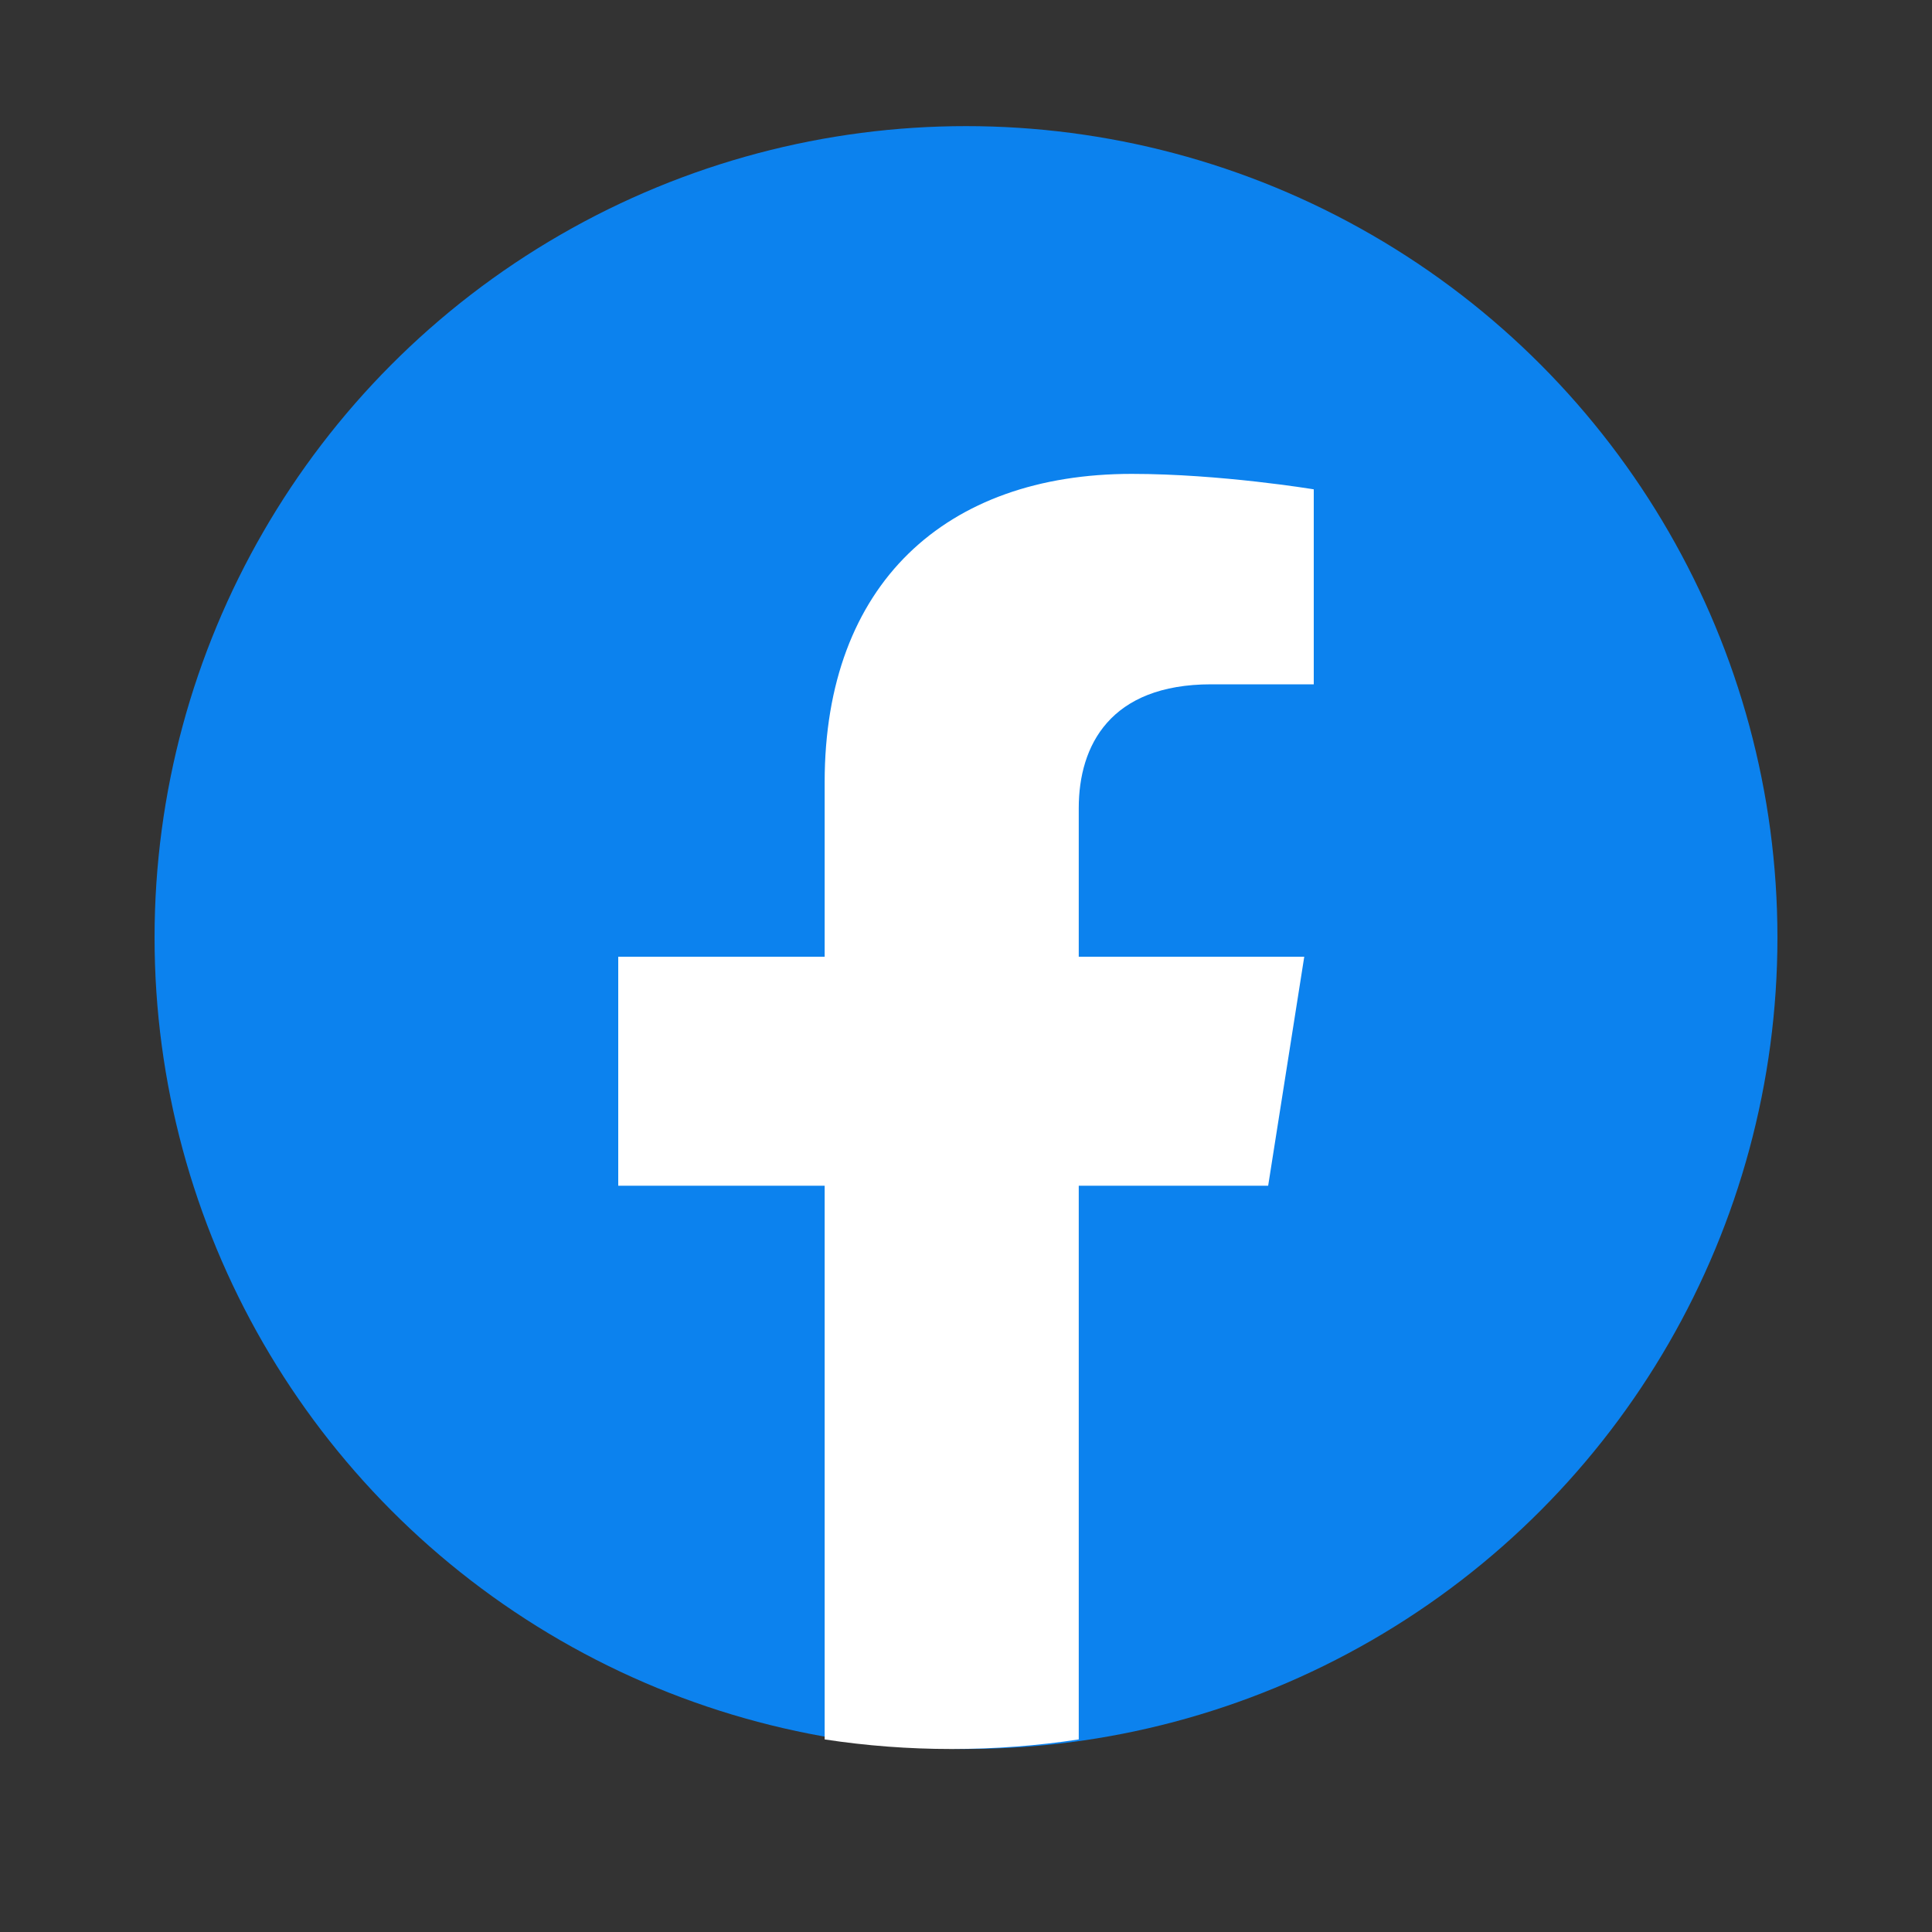 <svg width="25" height="25" viewBox="0 0 25 25" fill="none" xmlns="http://www.w3.org/2000/svg">
<rect x="0" y="0" width="25" height="25" fill="#333333" stroke="none"/>
<circle cx="12.5" cy="12.132" r="10.5" fill="#0C82EE"/>
<path d="M16.41 15.343L16.877 12.38H13.959V10.457C13.959 9.646 14.366 8.855 15.673 8.855H17V6.332C17 6.332 15.796 6.132 14.645 6.132C12.241 6.132 10.671 7.552 10.671 10.121V12.38H8V15.343H10.671V22.508C11.207 22.59 11.756 22.632 12.315 22.632C12.874 22.632 13.423 22.59 13.959 22.508V15.343H16.41Z" fill="white"/>
</svg>
